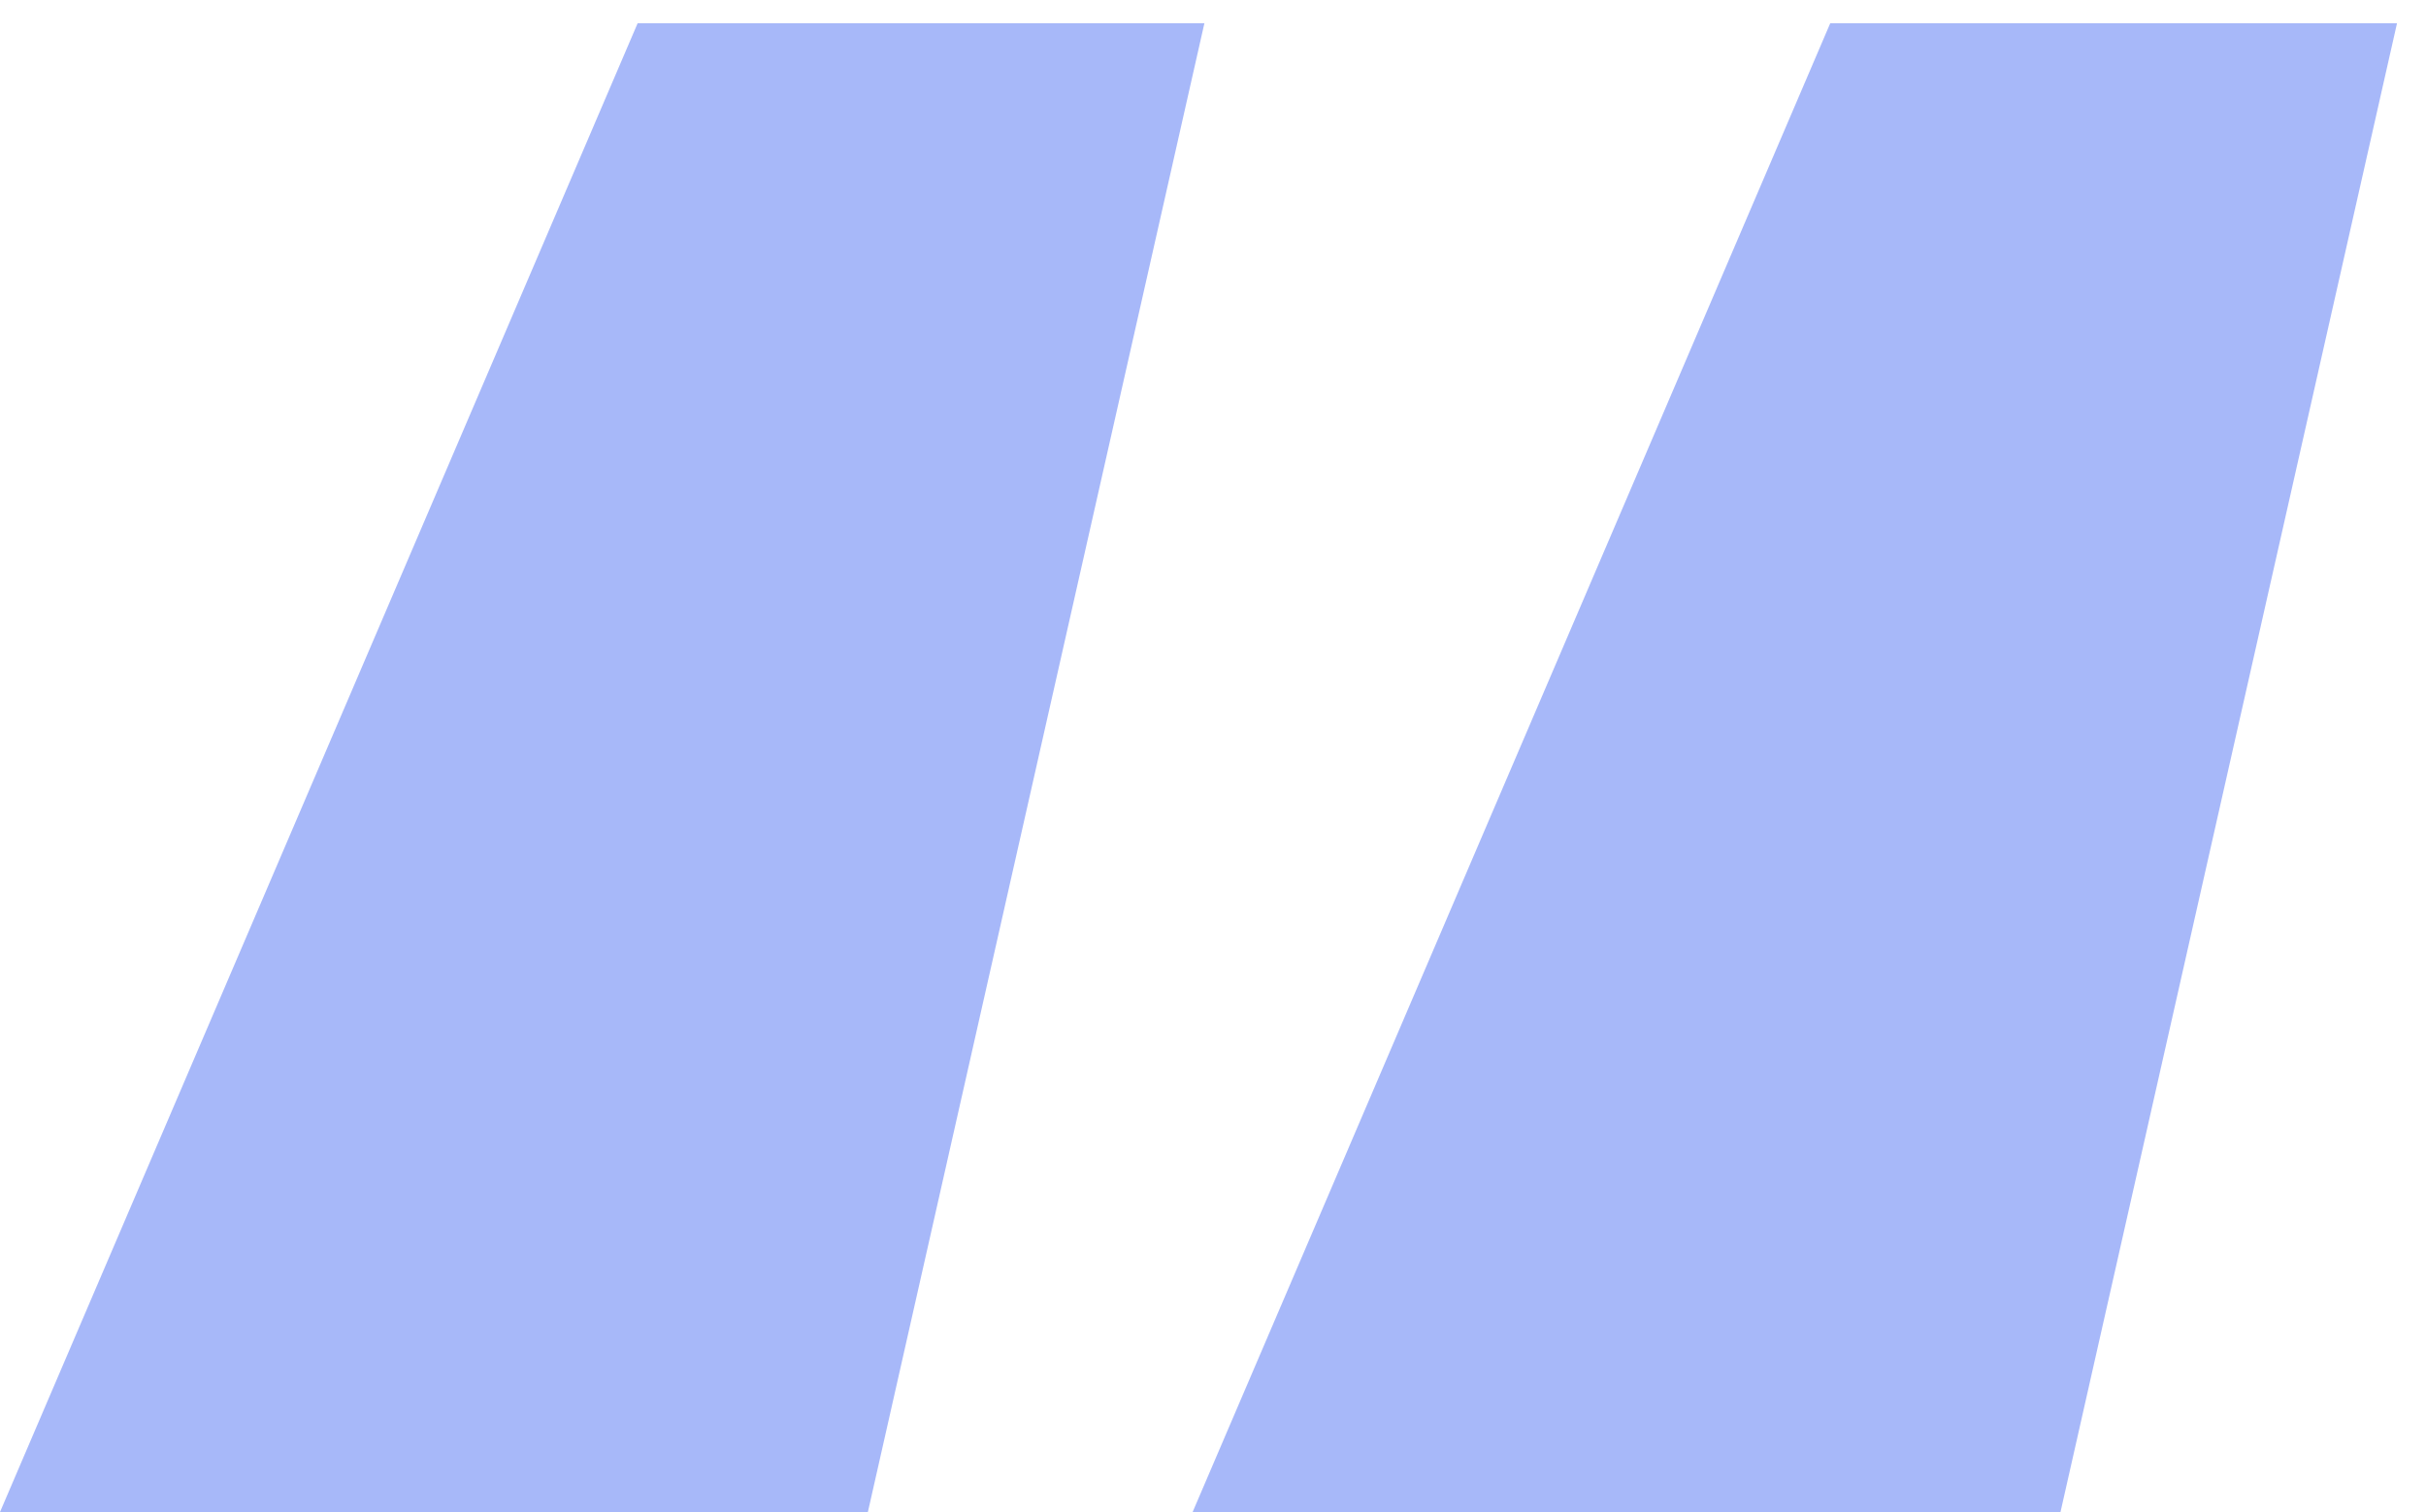 <svg width="77" height="48" viewBox="0 0 77 48" fill="none" xmlns="http://www.w3.org/2000/svg">
<path d="M20.238 0.738L0 47.988H27.546L38.227 0.738H20.238ZM58.091 0.738L37.853 47.988H65.399L76.08 0.738H58.091Z" fill="#254EF0" fill-opacity="0.4"/>
</svg>
